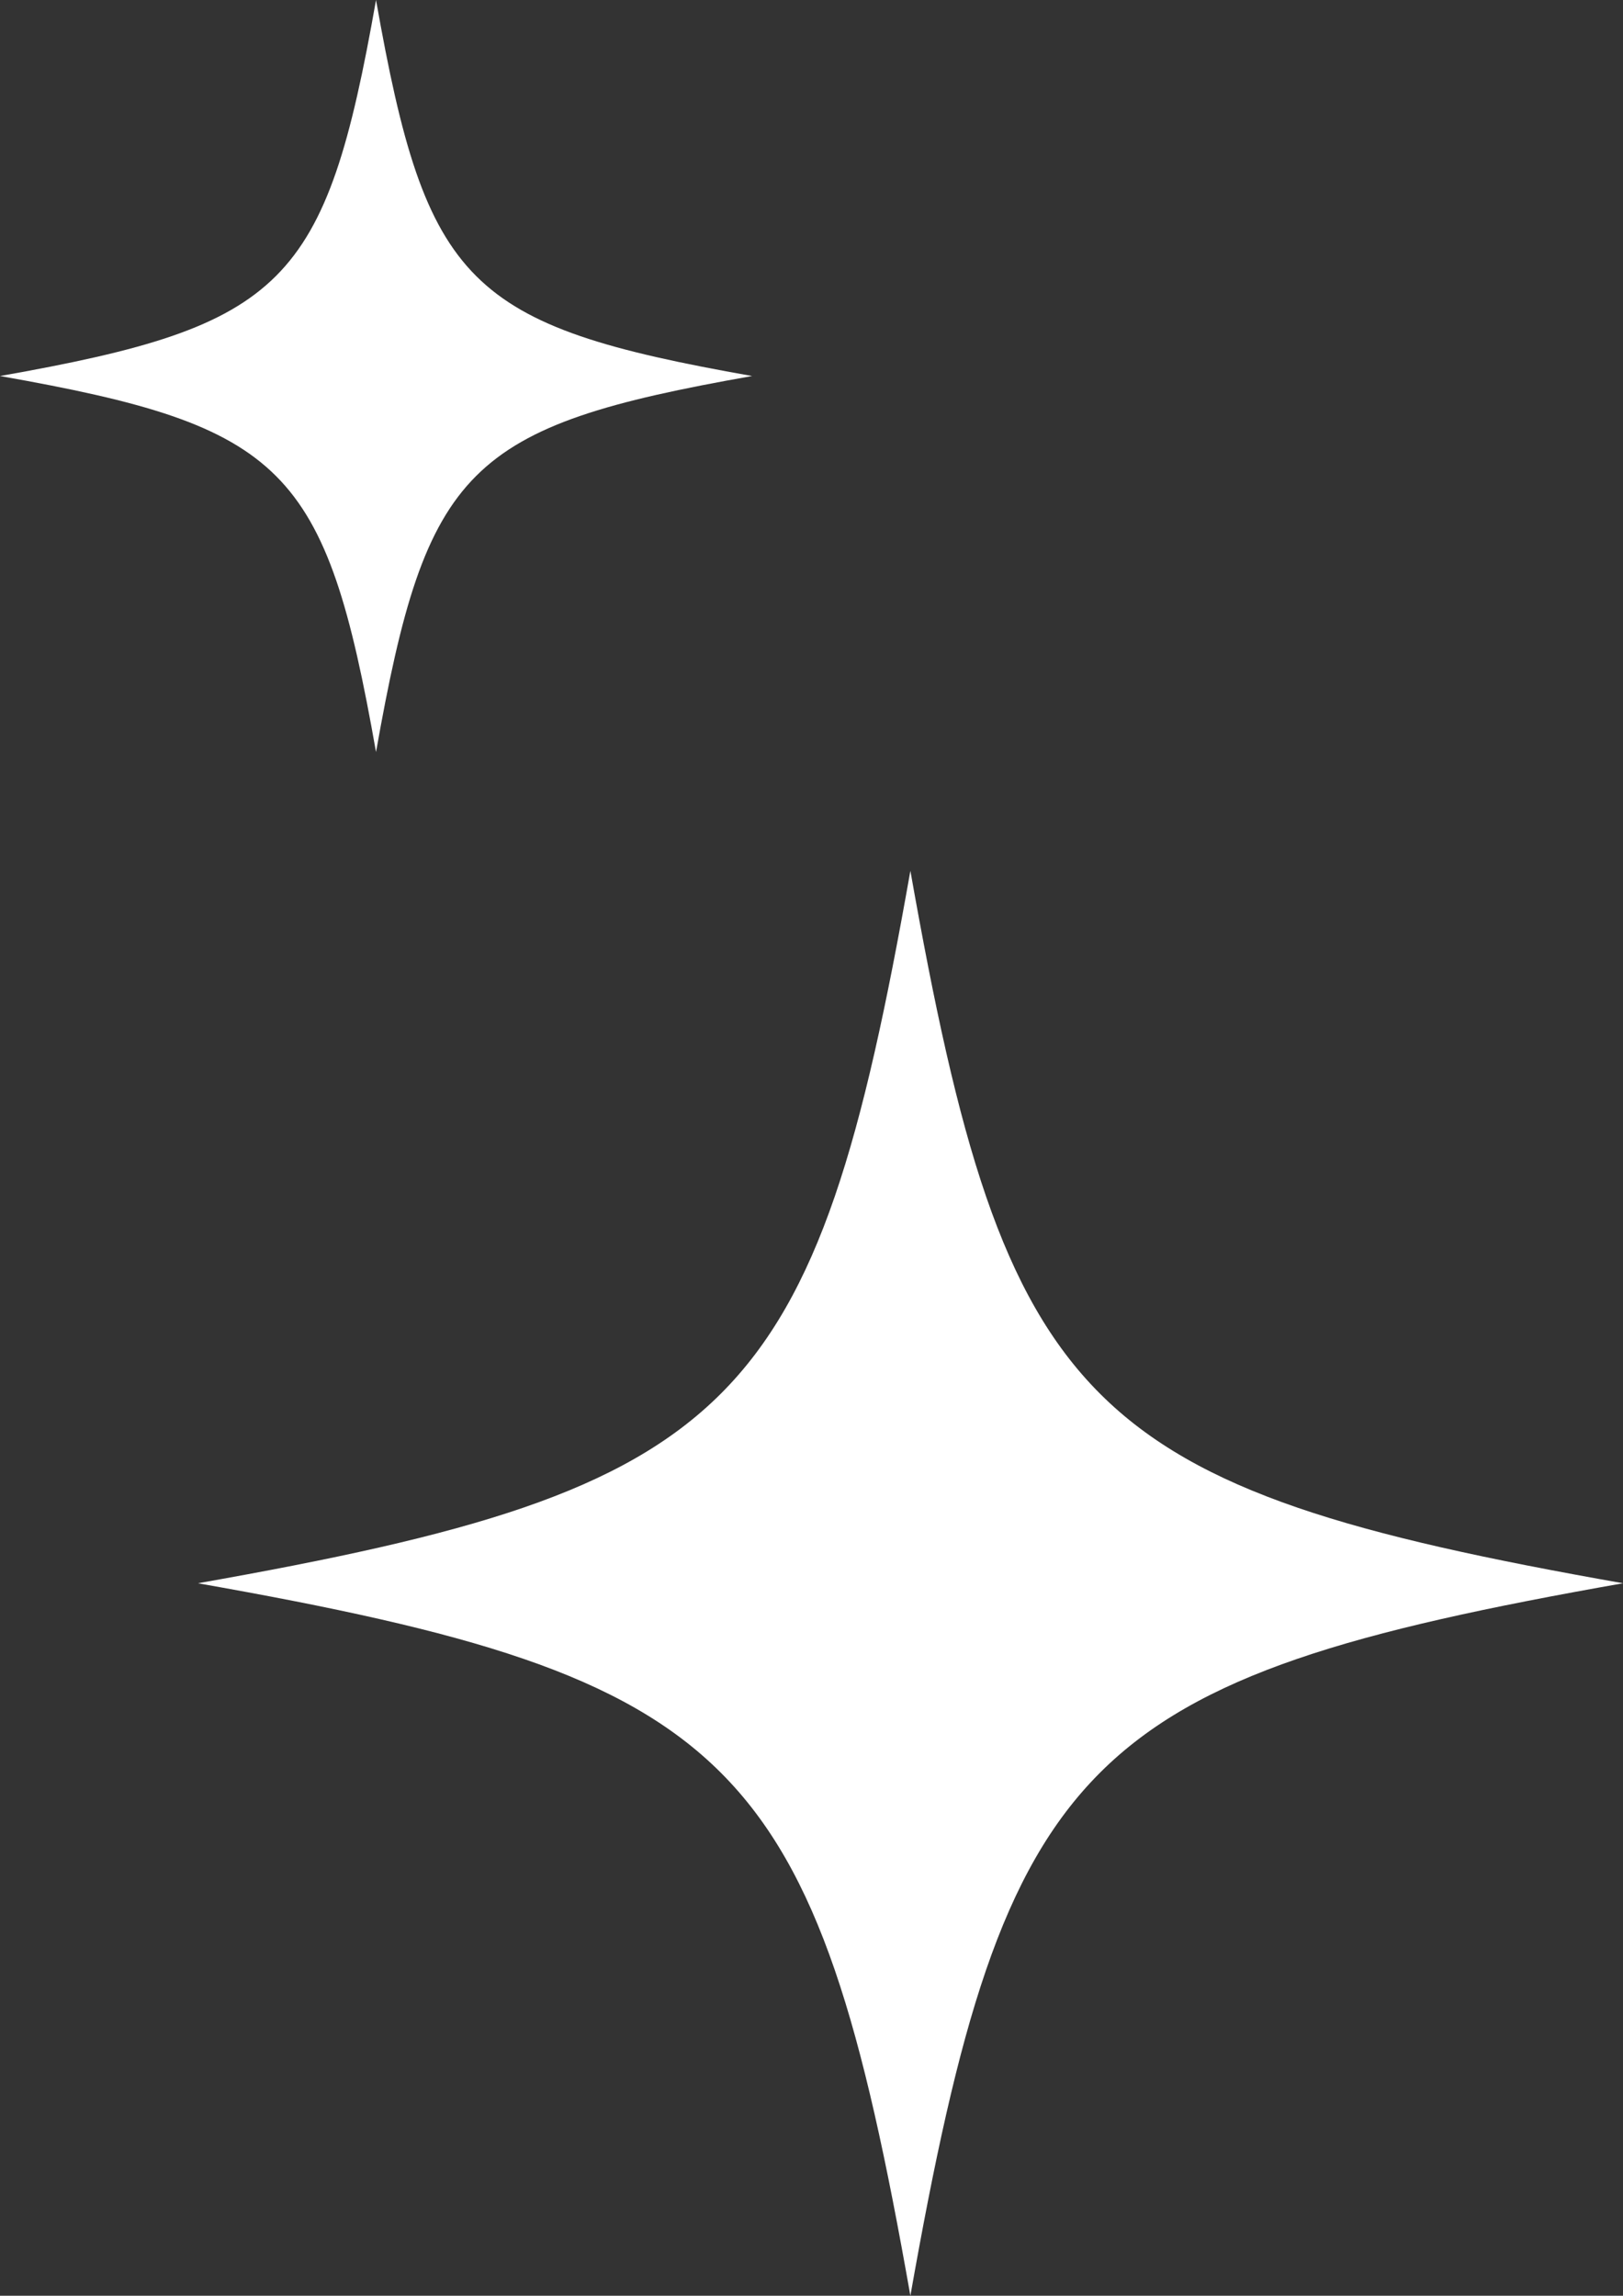 <svg width="41" height="58" viewBox="0 0 41 58" fill="none" xmlns="http://www.w3.org/2000/svg">
<rect x="0" y="0" width="41" height="58" fill="#333333" stroke="none"/>
<path d="M5 40C18.639 42.407 20.591 44.36 22.998 58C25.409 44.36 27.357 42.407 41 40C27.361 37.589 25.409 35.64 22.998 22C20.591 35.636 18.639 37.589 5 40Z" fill="white"/>
<path d="M0 9.5C7.198 10.77 8.229 11.801 9.499 19C10.771 11.801 11.8 10.77 19 9.5C11.802 8.227 10.771 7.199 9.499 0C8.229 7.197 7.198 8.227 0 9.5Z" fill="white"/>
</svg>

